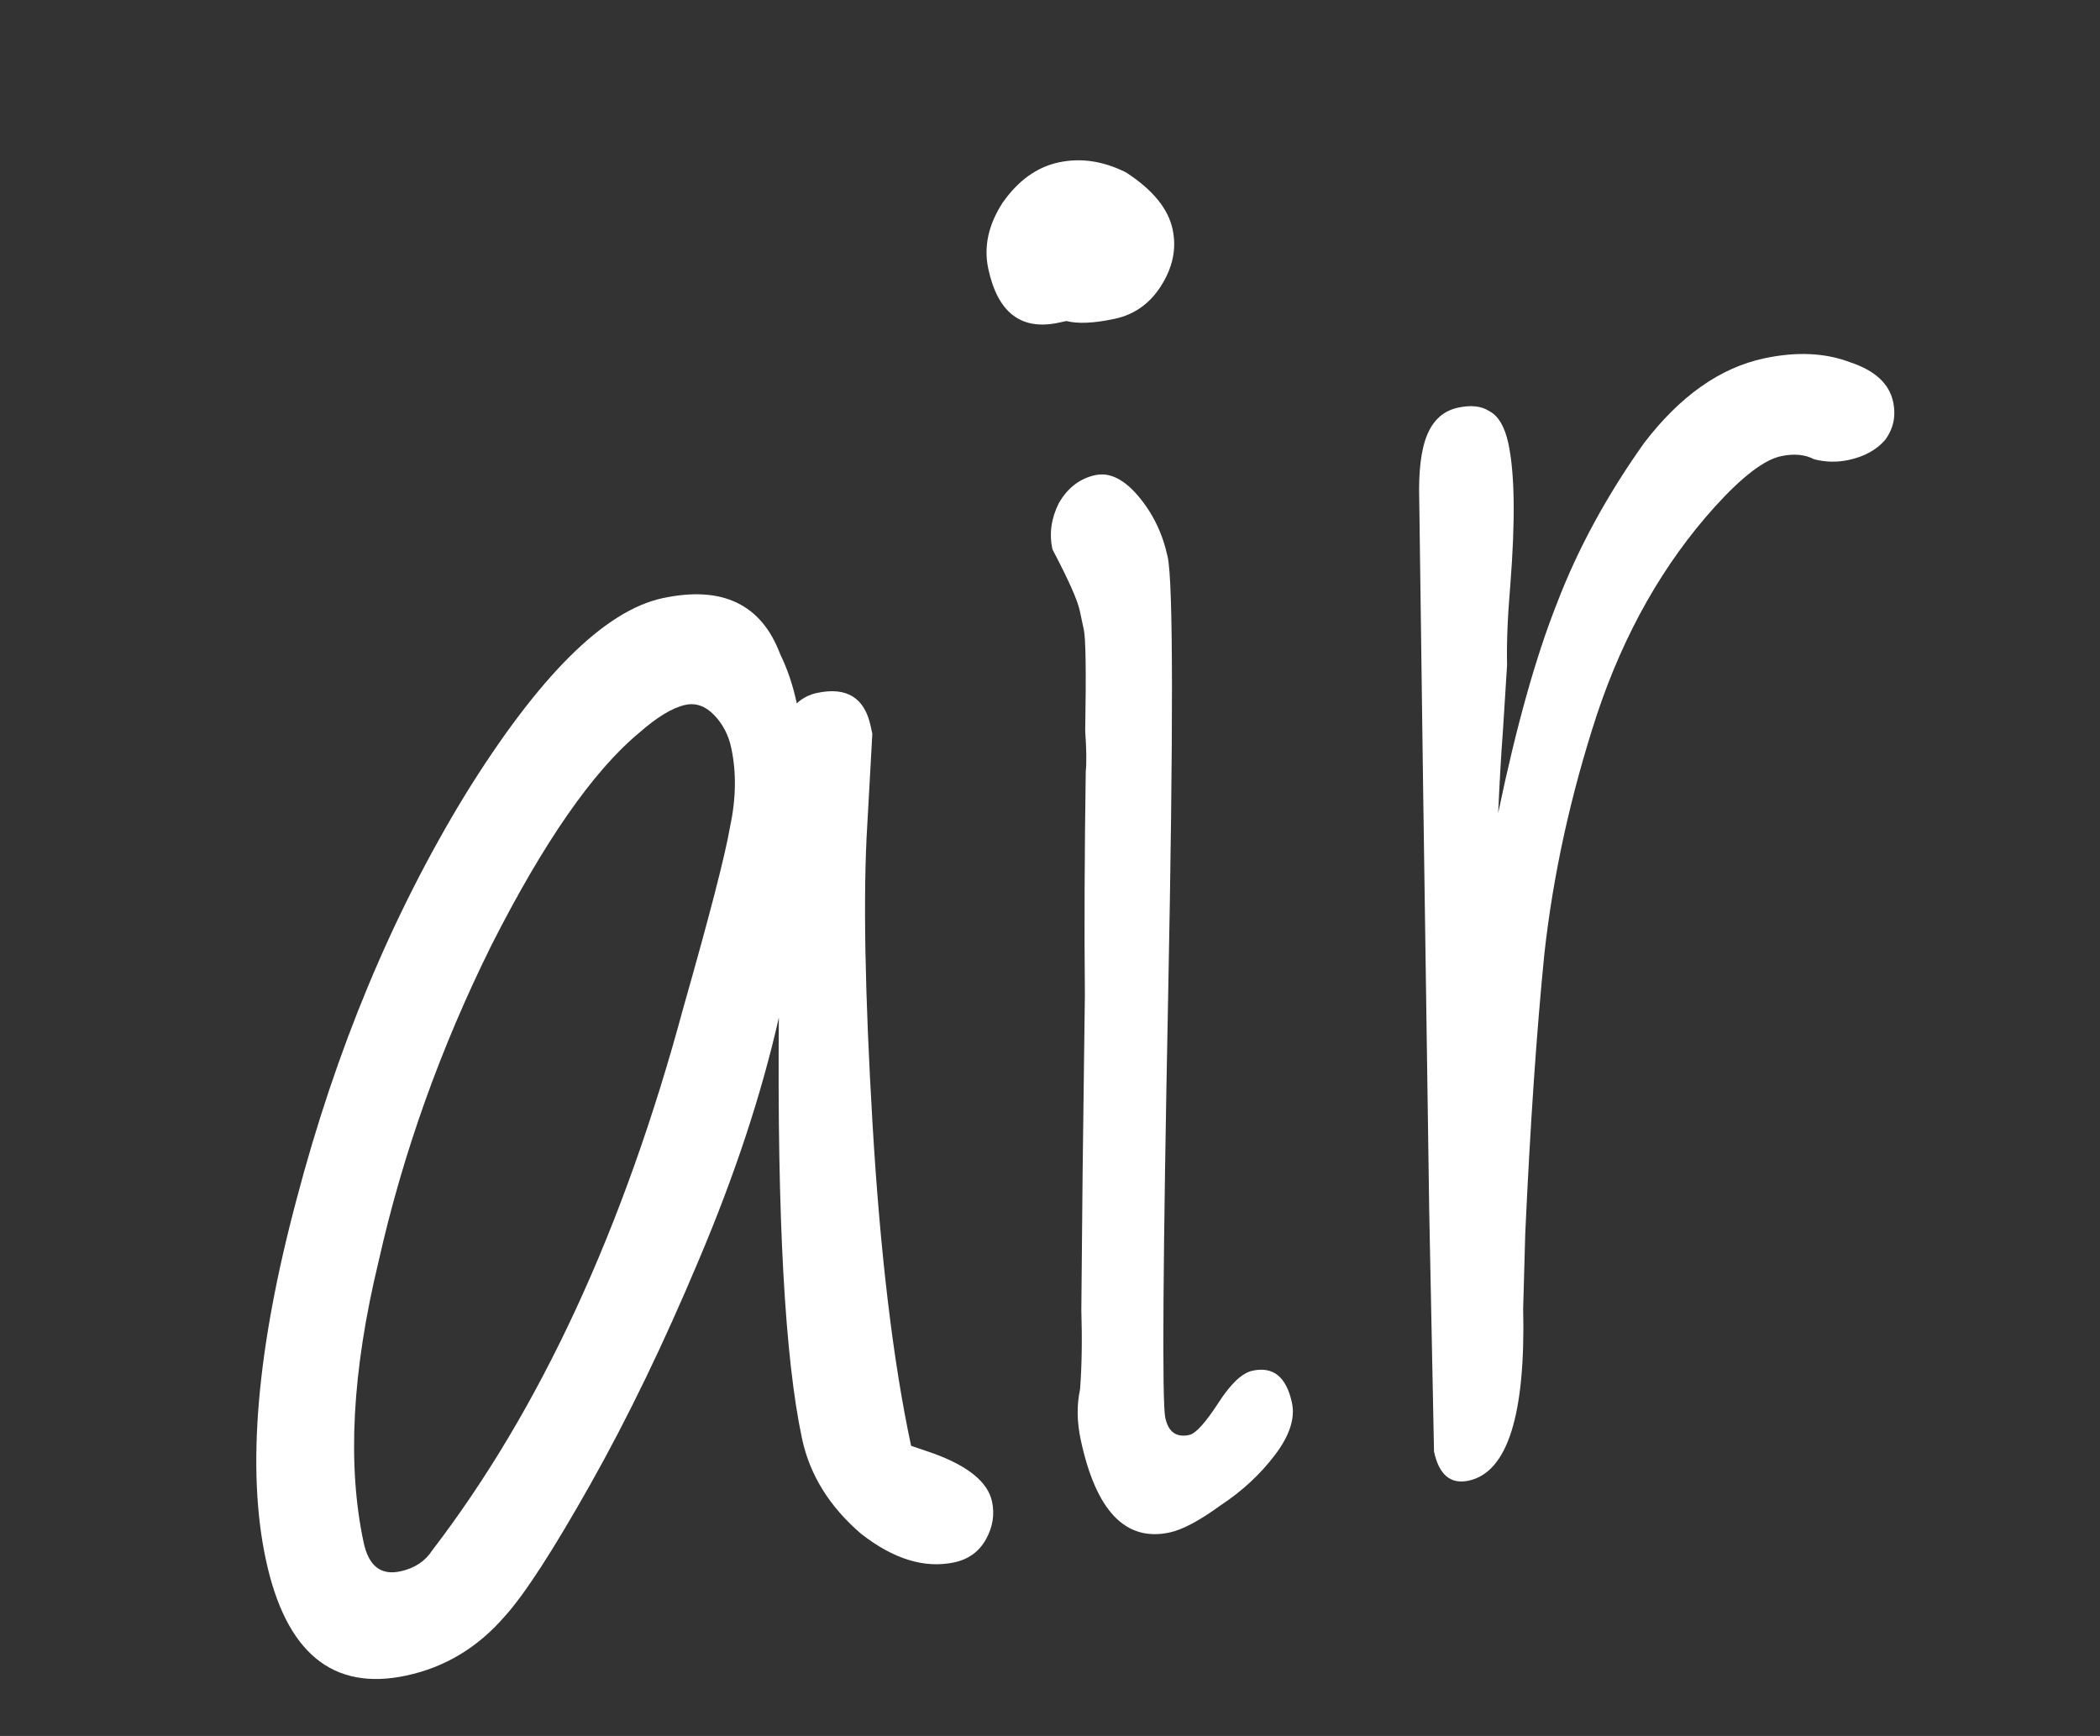 <svg width="127" height="105" viewBox="0 0 127 105" fill="none" xmlns="http://www.w3.org/2000/svg">
<rect x="0" y="0" width="127" height="105" fill="#333333" stroke="none"/>
<path d="M57.714 94.5C55.915 94.885 54.032 94.306 52.065 92.764C50.16 91.126 48.973 89.212 48.505 87.022C47.466 82.172 46.999 73.681 47.102 61.551C46.051 66.194 44.438 71.08 42.263 76.209C40.15 81.243 37.967 85.76 35.714 89.76C33.462 93.76 31.74 96.419 30.55 97.737C28.912 99.642 26.92 100.846 24.573 101.348C20.114 102.303 17.282 99.964 16.076 94.331C14.904 88.856 15.52 81.606 17.925 72.583C20.313 63.481 23.717 55.308 28.138 48.062C32.576 40.894 36.556 36.933 40.076 36.18C43.674 35.41 46.043 36.539 47.182 39.567C47.618 40.456 47.953 41.448 48.187 42.543C48.528 42.224 48.933 42.015 49.403 41.914C51.202 41.529 52.286 42.197 52.654 43.918L52.755 44.388L52.452 49.852C52.194 53.998 52.299 60.03 52.766 67.947C53.234 75.865 54.012 82.366 55.1 87.451L56.425 87.903C58.553 88.675 59.743 89.647 59.994 90.821C60.162 91.603 60.039 92.366 59.625 93.109C59.211 93.852 58.574 94.316 57.714 94.5ZM24.206 95.046C25.066 94.861 25.712 94.437 26.142 93.772C32.664 85.258 37.726 74.316 41.328 60.946C42.916 55.37 43.855 51.733 44.146 50.035C44.515 48.319 44.541 46.719 44.222 45.232C44.055 44.45 43.709 43.788 43.184 43.246C42.659 42.704 42.083 42.5 41.457 42.634C40.675 42.801 39.733 43.371 38.633 44.343C35.855 46.655 32.884 50.932 29.721 57.172C26.635 63.396 24.359 69.774 22.894 76.305C21.289 82.948 20.989 88.617 21.994 93.31C22.295 94.718 23.032 95.297 24.206 95.046ZM70.731 92.695C68.071 93.264 66.281 91.398 65.36 87.095C65.125 86 65.111 84.981 65.318 84.036C65.425 82.623 65.45 81.022 65.395 79.234L65.472 70.995L65.609 60.167C65.57 56.166 65.588 51.663 65.662 46.656C65.718 46.153 65.707 45.338 65.629 44.209C65.691 40.678 65.663 38.638 65.546 38.091L65.295 36.917C65.161 36.291 64.611 35.059 63.645 33.221C63.444 32.282 63.573 31.355 64.031 30.438C64.568 29.505 65.305 28.938 66.244 28.738C67.105 28.553 67.973 28.981 68.85 30.02C69.727 31.06 70.316 32.284 70.618 33.692C70.953 35.256 70.962 44.09 70.646 60.193C70.329 76.296 70.271 84.817 70.472 85.755C70.657 86.616 71.14 86.963 71.922 86.795C72.313 86.711 72.908 86.052 73.708 84.817C74.445 83.678 75.127 83.041 75.753 82.907C77.005 82.639 77.798 83.287 78.133 84.852C78.334 85.791 77.987 86.847 77.093 88.02C76.199 89.193 75.106 90.204 73.815 91.053C72.541 91.98 71.513 92.528 70.731 92.695ZM67.411 19.284C66.159 19.552 65.187 19.596 64.494 19.417L64.025 19.518C61.756 20.003 60.337 18.916 59.768 16.256C59.483 14.927 59.771 13.597 60.632 12.267C61.571 10.921 62.706 10.105 64.035 9.821C65.365 9.536 66.717 9.738 68.092 10.425C69.706 11.47 70.648 12.619 70.915 13.87C71.167 15.044 70.923 16.2 70.186 17.34C69.509 18.385 68.584 19.033 67.411 19.284ZM88.819 89.559C87.724 89.794 87.026 89.207 86.724 87.799L86.434 73.258L86.062 47.444C85.909 36.023 85.832 30.312 85.832 30.312C85.776 28.524 85.938 27.181 86.319 26.281C86.699 25.382 87.319 24.84 88.18 24.656C88.962 24.488 89.59 24.558 90.065 24.866C90.618 25.156 91.004 25.81 91.221 26.827C91.607 28.626 91.645 31.481 91.337 35.393C91.174 37.309 91.11 38.918 91.143 40.22C91.065 41.382 90.981 42.709 90.891 44.201C90.784 45.615 90.689 47.271 90.605 49.171C91.695 43.947 92.878 39.726 94.153 36.508C95.411 33.212 97.171 29.971 99.435 26.787C101.609 23.949 104.026 22.245 106.686 21.676C108.641 21.257 110.376 21.336 111.89 21.912C113.388 22.409 114.254 23.206 114.488 24.301C114.672 25.162 114.51 25.933 114.001 26.614C113.476 27.217 112.744 27.619 111.805 27.82C111.101 27.971 110.403 27.957 109.71 27.778C109.157 27.488 108.489 27.426 107.707 27.593C106.69 27.811 105.354 28.833 103.7 30.66C100.593 34.107 98.217 38.297 96.573 43.23C94.991 48.069 93.934 52.876 93.402 57.653C92.932 62.336 92.545 67.982 92.242 74.591L92.115 79.159C92.265 85.59 91.166 89.057 88.819 89.559Z" fill="white"/>
</svg>
